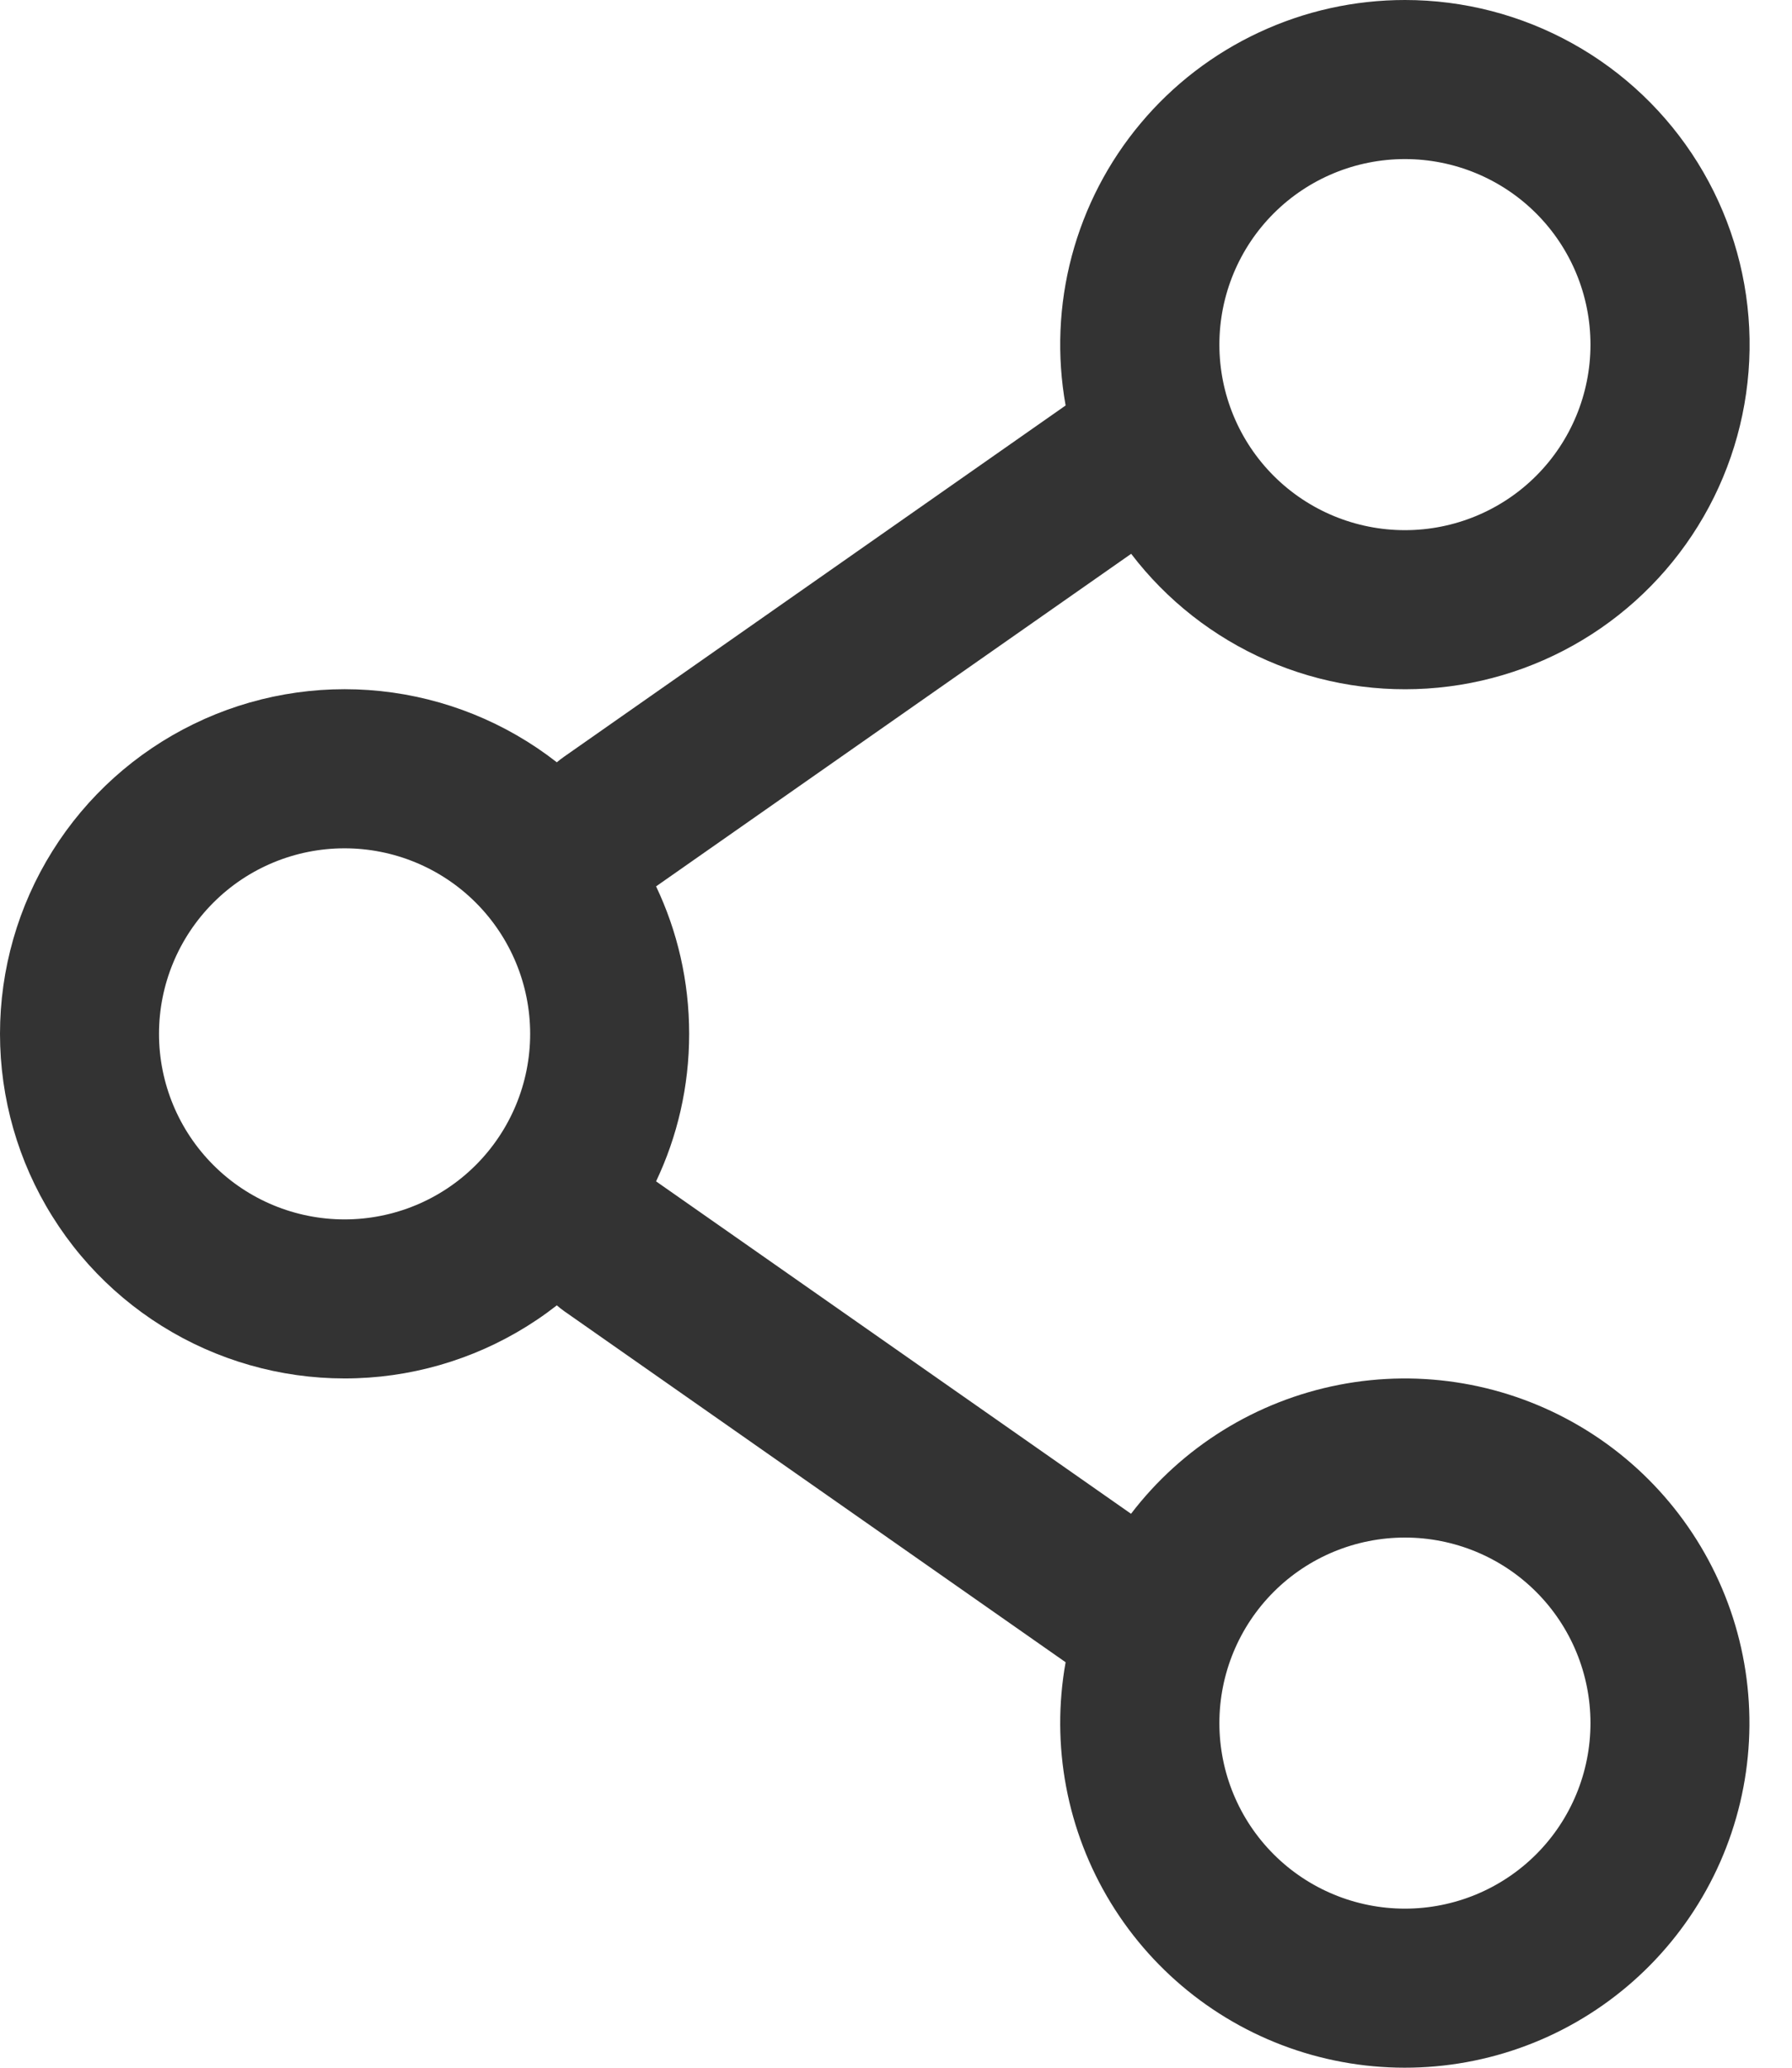 <svg width="26" height="30" viewBox="0 0 26 30" fill="none" xmlns="http://www.w3.org/2000/svg">
<path fill-rule="evenodd" clip-rule="evenodd" d="M20.384 2.81362e-07C19.652 -0 18.93 0.16 18.267 0.47C17.604 0.779 17.017 1.23 16.548 1.791C16.078 2.352 15.738 3.009 15.55 3.716C15.362 4.423 15.332 5.163 15.461 5.883L8.184 10.979C8.148 11.004 8.113 11.031 8.079 11.06C7.341 10.483 6.455 10.125 5.524 10.027C4.592 9.929 3.651 10.094 2.809 10.505C1.966 10.916 1.256 11.555 0.76 12.349C0.263 13.144 -0 14.062 -0 14.999C-0 15.936 0.263 16.855 0.76 17.649C1.256 18.444 1.966 19.083 2.809 19.494C3.651 19.904 4.592 20.07 5.524 19.972C6.455 19.874 7.341 19.516 8.079 18.939C8.113 18.968 8.147 18.996 8.184 19.022L15.461 24.117C15.245 25.321 15.478 26.563 16.116 27.607C16.754 28.651 17.752 29.425 18.922 29.782C20.093 30.139 21.353 30.055 22.465 29.546C23.578 29.036 24.464 28.136 24.958 27.016C25.451 25.897 25.517 24.635 25.143 23.47C24.768 22.306 23.98 21.318 22.927 20.696C21.874 20.073 20.629 19.858 19.428 20.092C18.227 20.326 17.153 20.991 16.41 21.963L9.519 17.14C9.827 16.491 9.999 15.766 9.999 15C9.999 14.234 9.827 13.508 9.519 12.86L16.412 8.035C16.928 8.711 17.608 9.244 18.388 9.584C19.167 9.924 20.021 10.059 20.867 9.977C21.714 9.895 22.525 9.598 23.225 9.115C23.925 8.632 24.49 7.978 24.867 7.216C25.244 6.453 25.42 5.608 25.379 4.758C25.338 3.909 25.081 3.084 24.632 2.361C24.183 1.639 23.558 1.043 22.814 0.63C22.071 0.217 21.235 -0 20.384 2.81362e-07ZM17.692 5C17.692 4.286 17.975 3.601 18.48 3.096C18.985 2.591 19.67 2.308 20.384 2.308C21.098 2.308 21.783 2.591 22.288 3.096C22.793 3.601 23.076 4.286 23.076 5C23.076 5.714 22.793 6.399 22.288 6.904C21.783 7.409 21.098 7.692 20.384 7.692C19.67 7.692 18.985 7.409 18.48 6.904C17.975 6.399 17.692 5.714 17.692 5ZM4.999 12.308C4.285 12.308 3.6 12.591 3.096 13.096C2.591 13.601 2.307 14.286 2.307 15C2.307 15.714 2.591 16.399 3.096 16.904C3.6 17.409 4.285 17.692 4.999 17.692C5.713 17.692 6.398 17.409 6.903 16.904C7.408 16.399 7.692 15.714 7.692 15C7.692 14.286 7.408 13.601 6.903 13.096C6.398 12.591 5.713 12.308 4.999 12.308ZM20.384 22.308C19.67 22.308 18.985 22.591 18.48 23.096C17.975 23.601 17.692 24.286 17.692 25C17.692 25.714 17.975 26.399 18.48 26.904C18.985 27.409 19.67 27.692 20.384 27.692C21.098 27.692 21.783 27.409 22.288 26.904C22.793 26.399 23.076 25.714 23.076 25C23.076 24.286 22.793 23.601 22.288 23.096C21.783 22.591 21.098 22.308 20.384 22.308Z" fill="#333333"/>
</svg>
